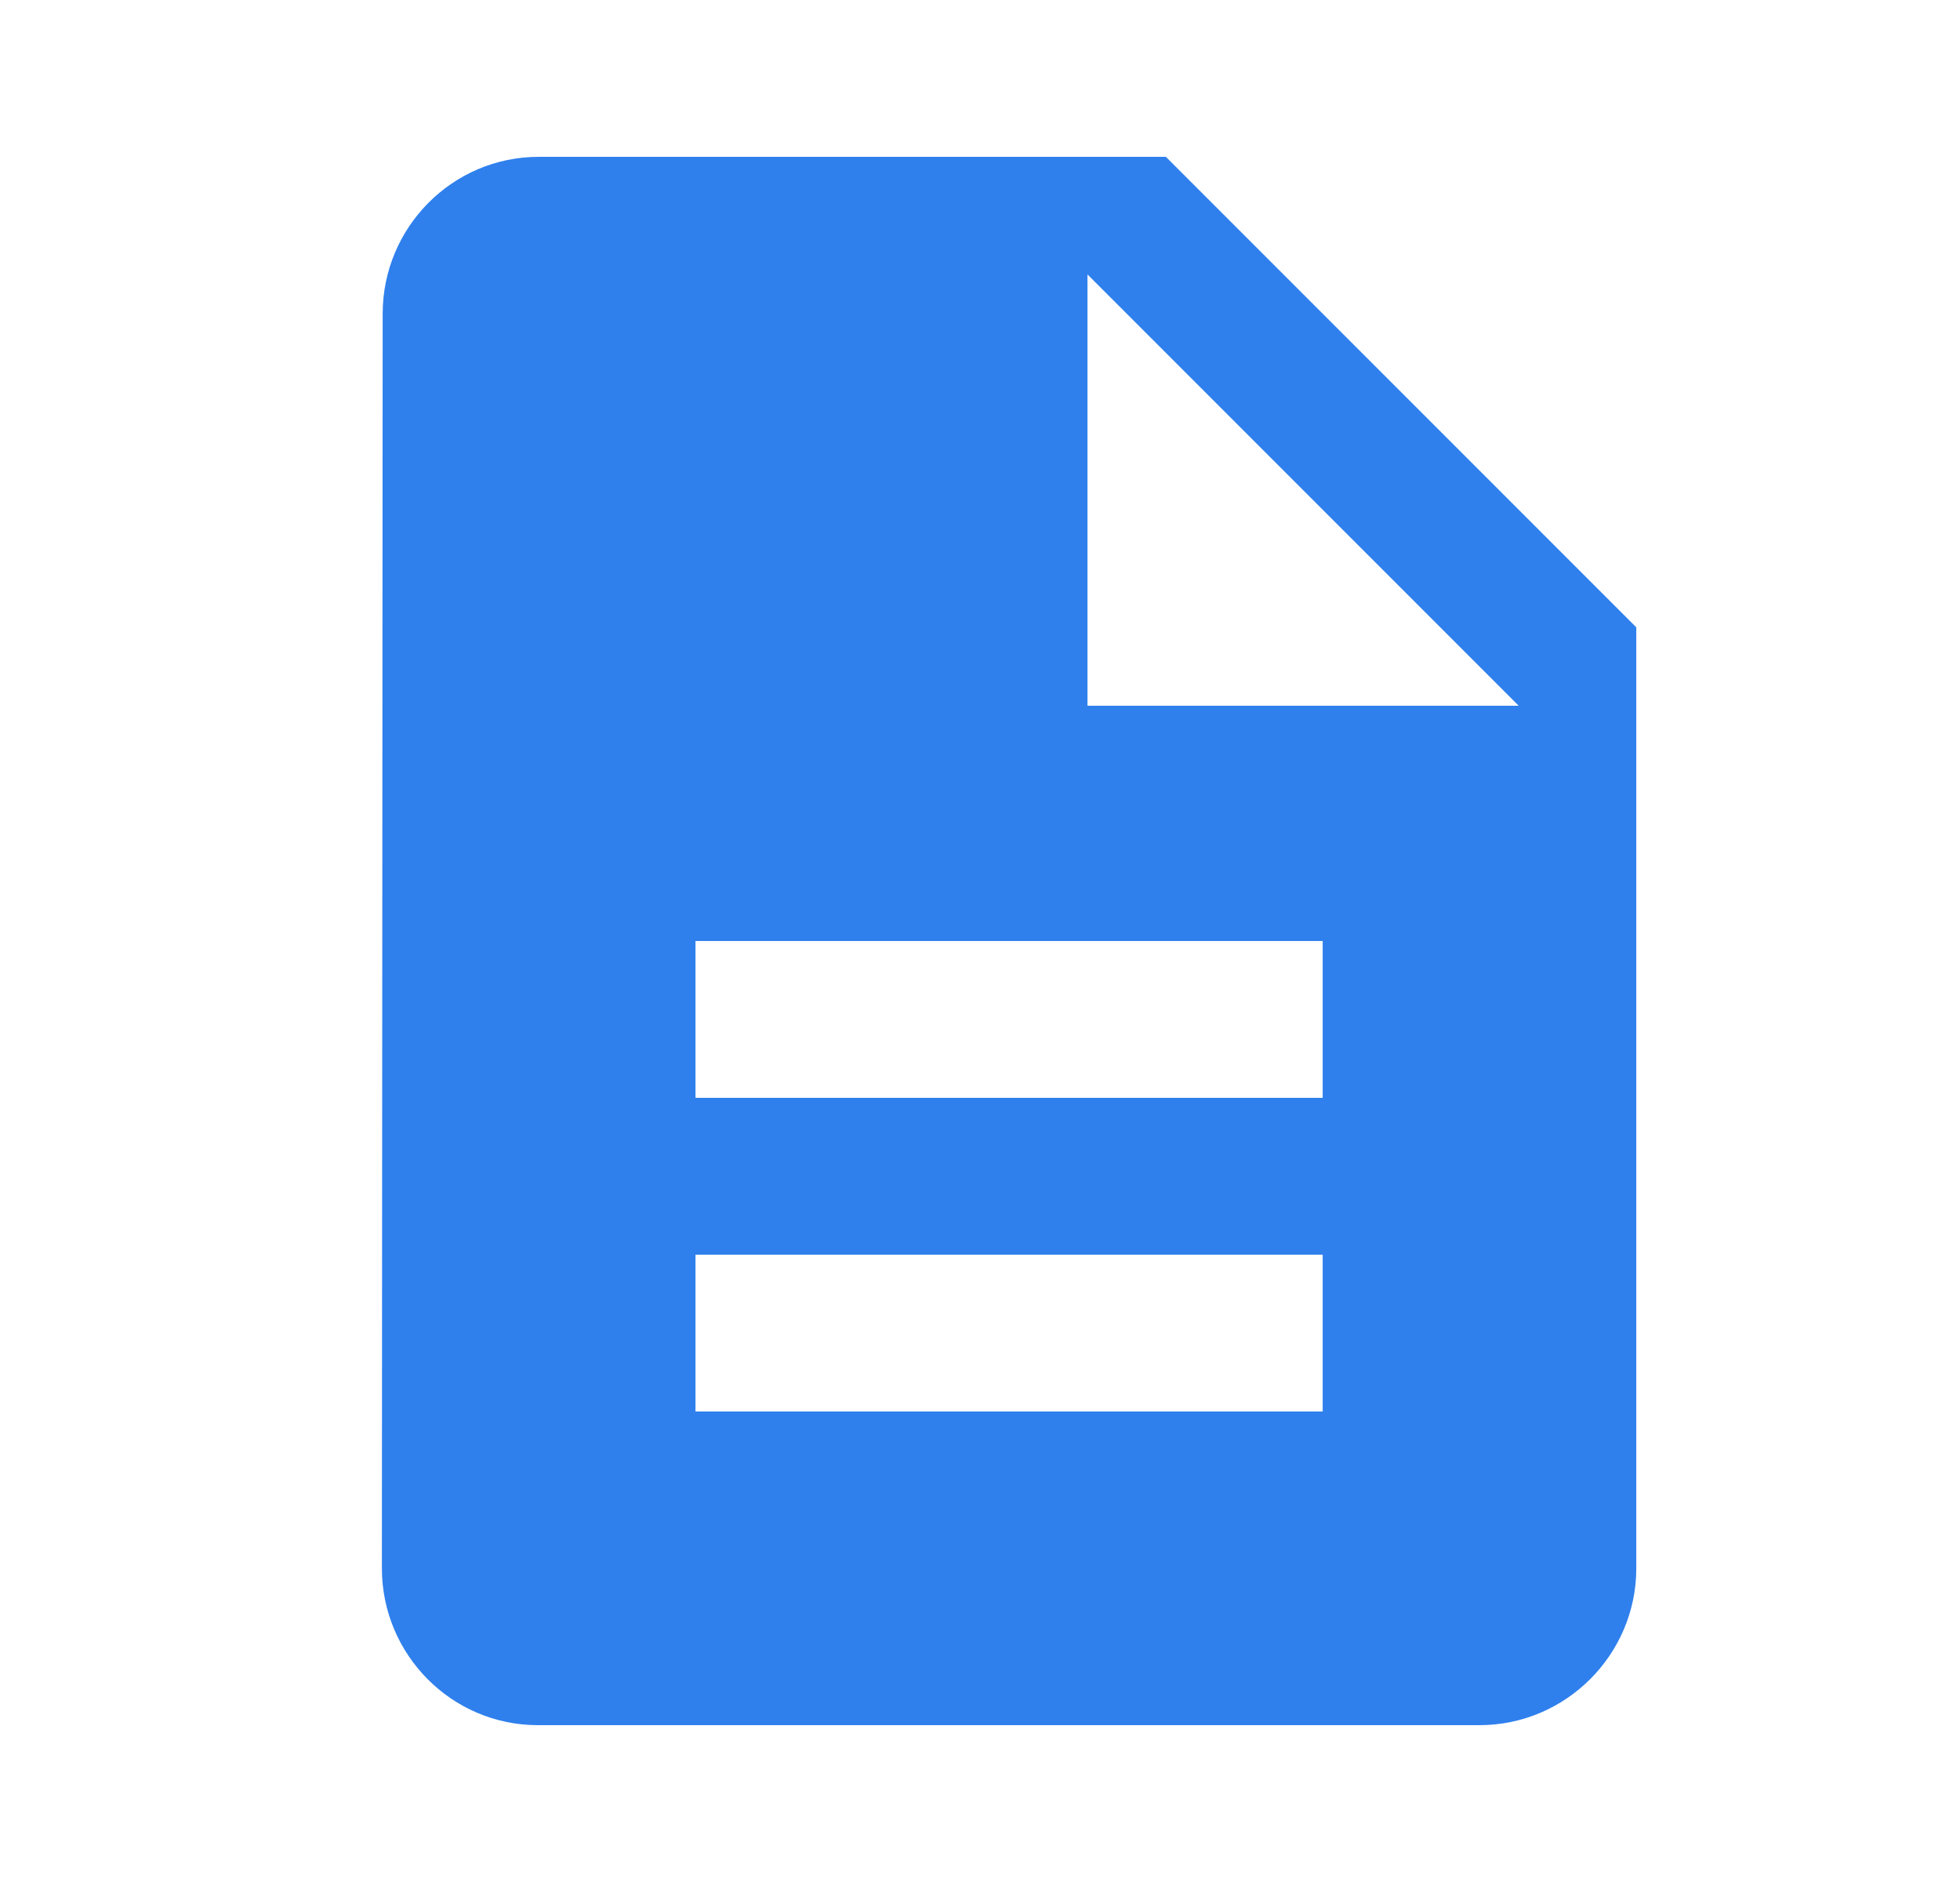 <svg xmlns:xlink="http://www.w3.org/1999/xlink" class="main__questions__accordion-label__doc" width="25" height="24" viewBox="0 0 25 24" fill="none" xmlns="http://www.w3.org/2000/svg">
                                <path d="M14.871 2H6.871C5.771 2 4.881 2.9 4.881 4L4.871 20C4.871 21.1 5.761 22 6.861 22H18.871C19.971 22 20.871 21.1 20.871 20V8L14.871 2ZM16.871 18H8.871V16H16.871V18ZM16.871 14H8.871V12H16.871V14ZM13.871 9V3.5L19.371 9H13.871Z" fill="#2F80ED"></path>
                            </svg>